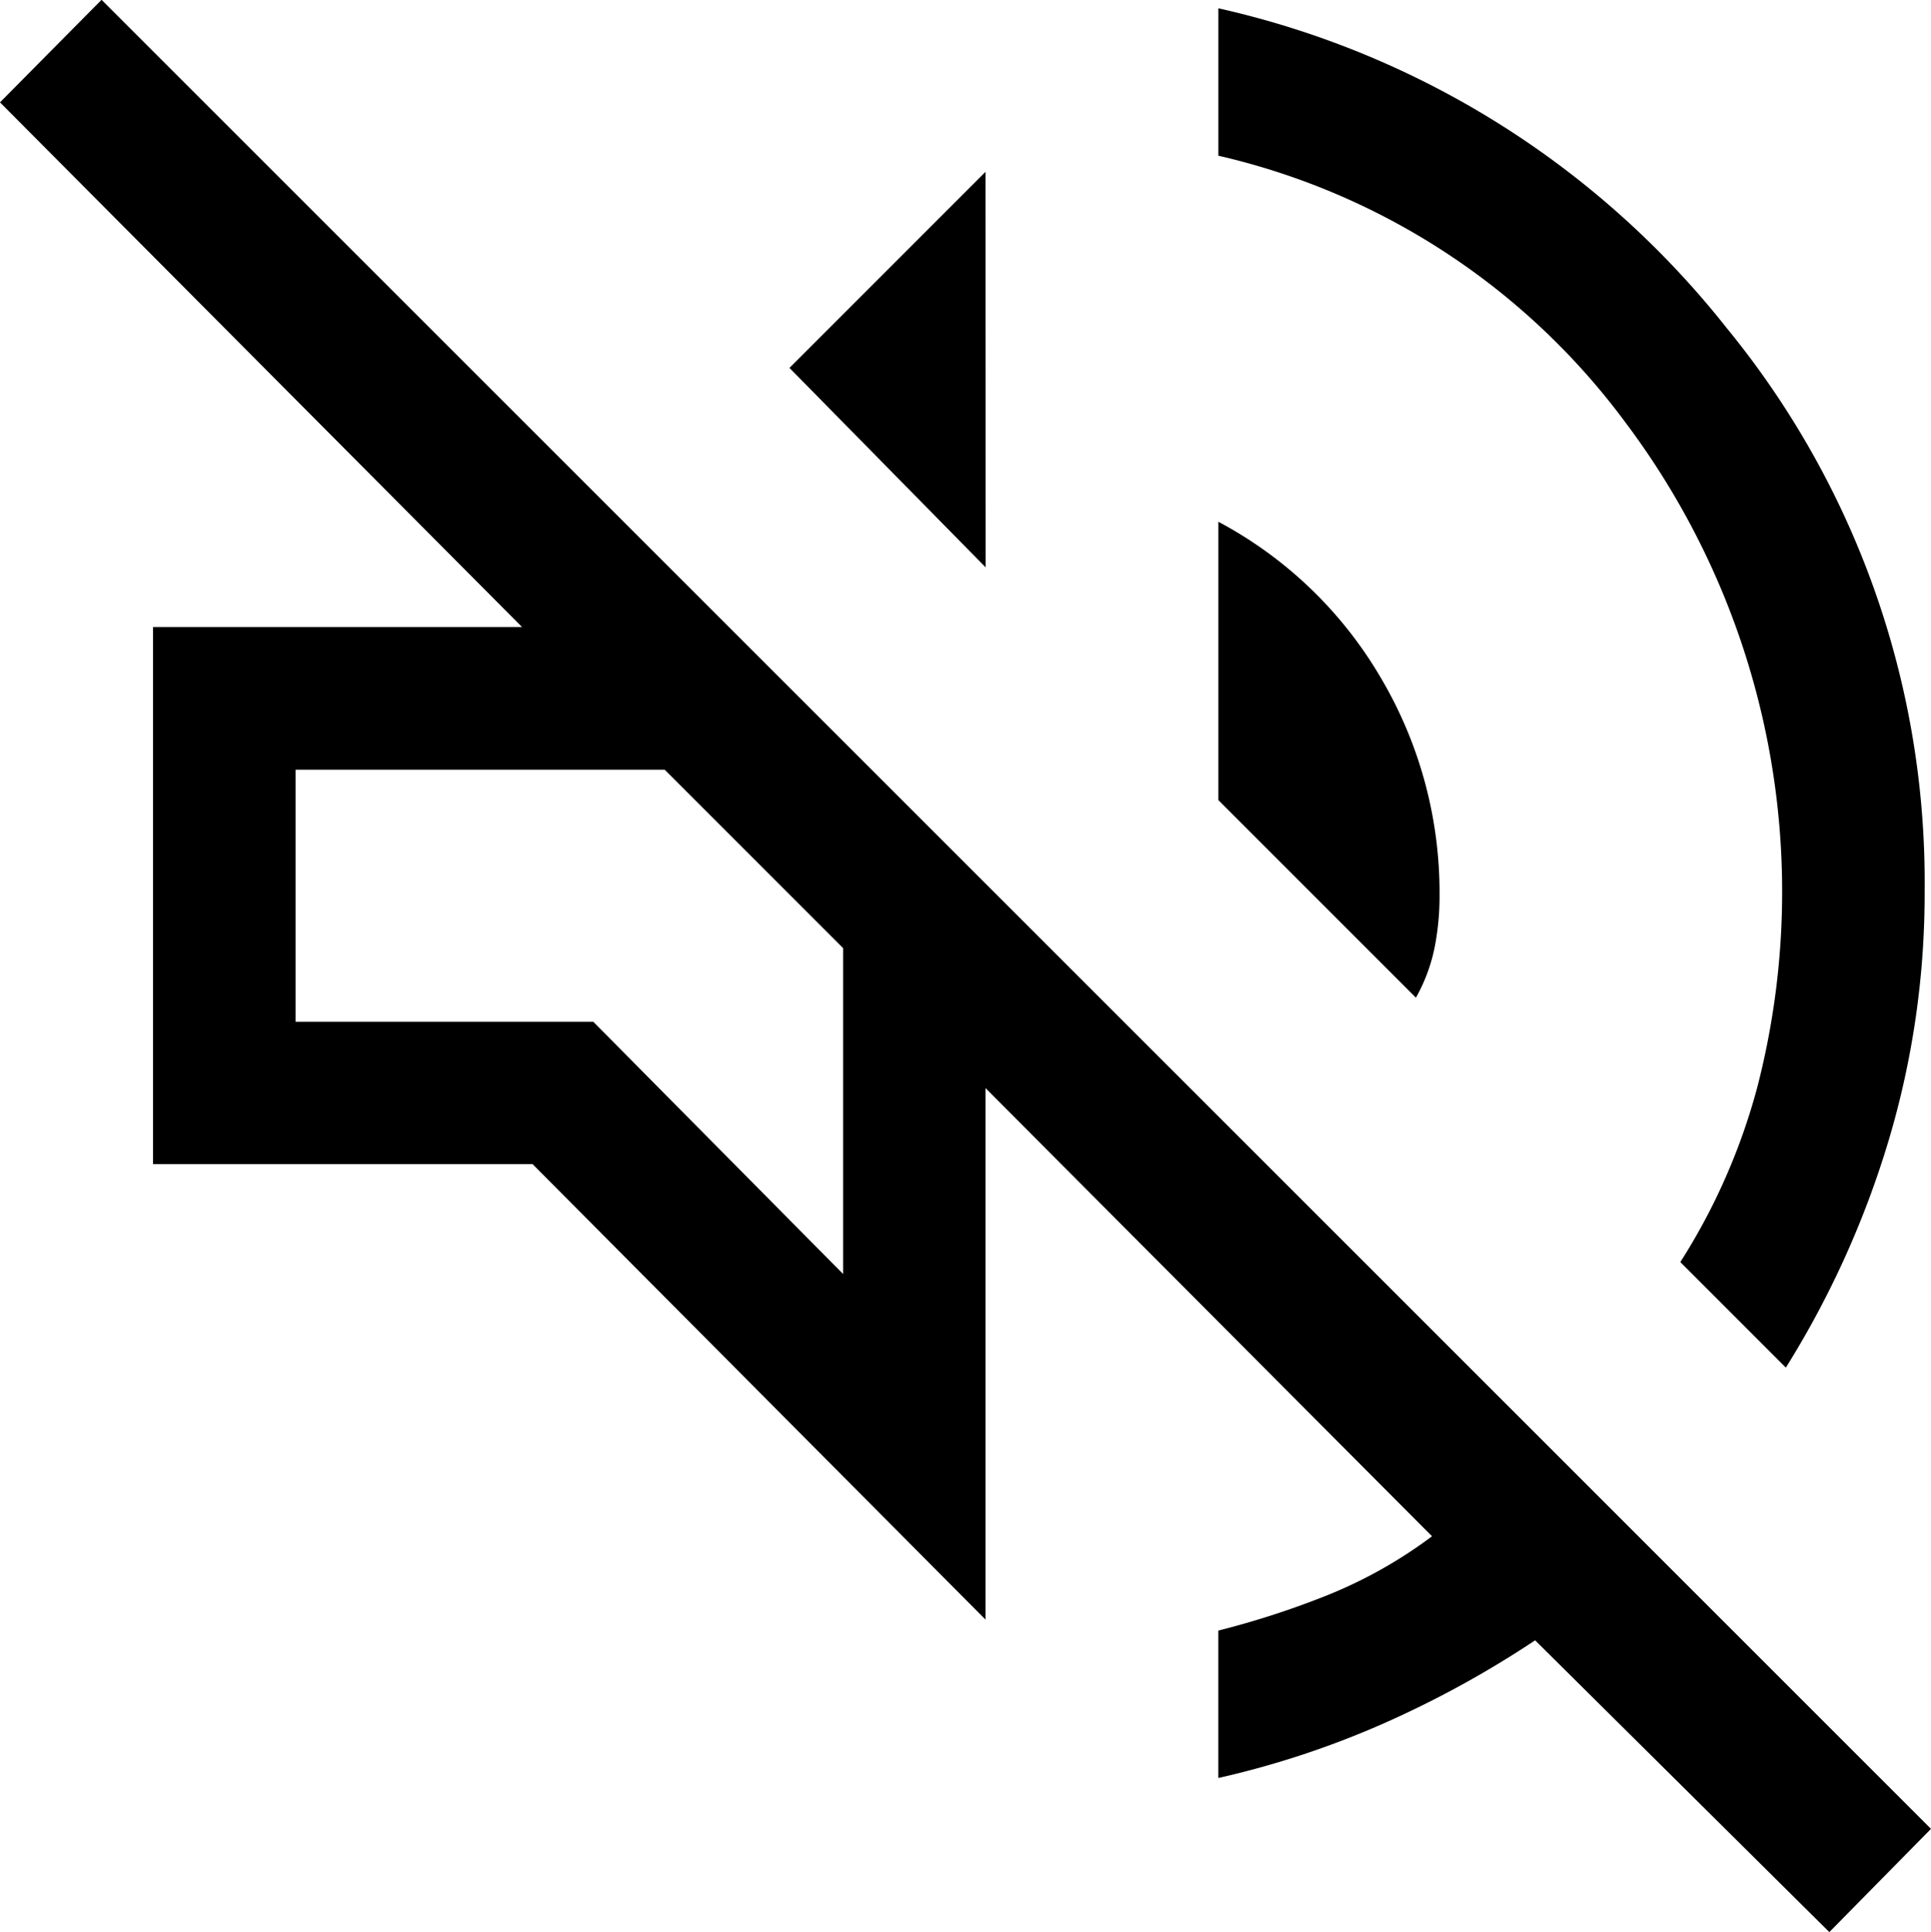 <svg id="volume_off_FILL0_wght300_GRAD200_opsz48" xmlns="http://www.w3.org/2000/svg" width="48" height="48.023" viewBox="0 0 48 48.023">
  <path id="volume_off_FILL0_wght300_GRAD200_opsz48-2" data-name="volume_off_FILL0_wght300_GRAD200_opsz48" d="M98.246,257.18l-7.315-7.254a25.234,25.234,0,0,1-3.717,2.044,22.4,22.4,0,0,1-4.158,1.378v-3.664a21.453,21.453,0,0,0,2.742-.892,11.48,11.48,0,0,0,2.57-1.452L77.268,236.2v13.21l-11.259-11.32H56.575v-13.35h9.172L52.771,211.7l2.525-2.549,45.475,45.461-2.525,2.563Zm-1.083-14.032-2.623-2.623a15.516,15.516,0,0,0,1.916-4.358,19.411,19.411,0,0,0-3.272-16.5,17.442,17.442,0,0,0-10.127-6.641v-3.664a22.325,22.325,0,0,1,12.634,7.945,21.721,21.721,0,0,1,4.922,13.985,21.45,21.45,0,0,1-.9,6.227A23.22,23.22,0,0,1,97.163,243.148Zm-9.191-9.191-4.915-4.915v-6.918A10.255,10.255,0,0,1,87.094,226a10.492,10.492,0,0,1,1.461,5.412,6.519,6.519,0,0,1-.131,1.335,4.256,4.256,0,0,1-.453,1.2Zm-10.7-10.7L72.395,218.3l4.873-4.873Zm-3.543,17.565v-8.1l-4.435-4.435H60.118v6.264h7.4ZM71.508,230.5Z" transform="translate(-52.771 -209.156)"/>
</svg>
